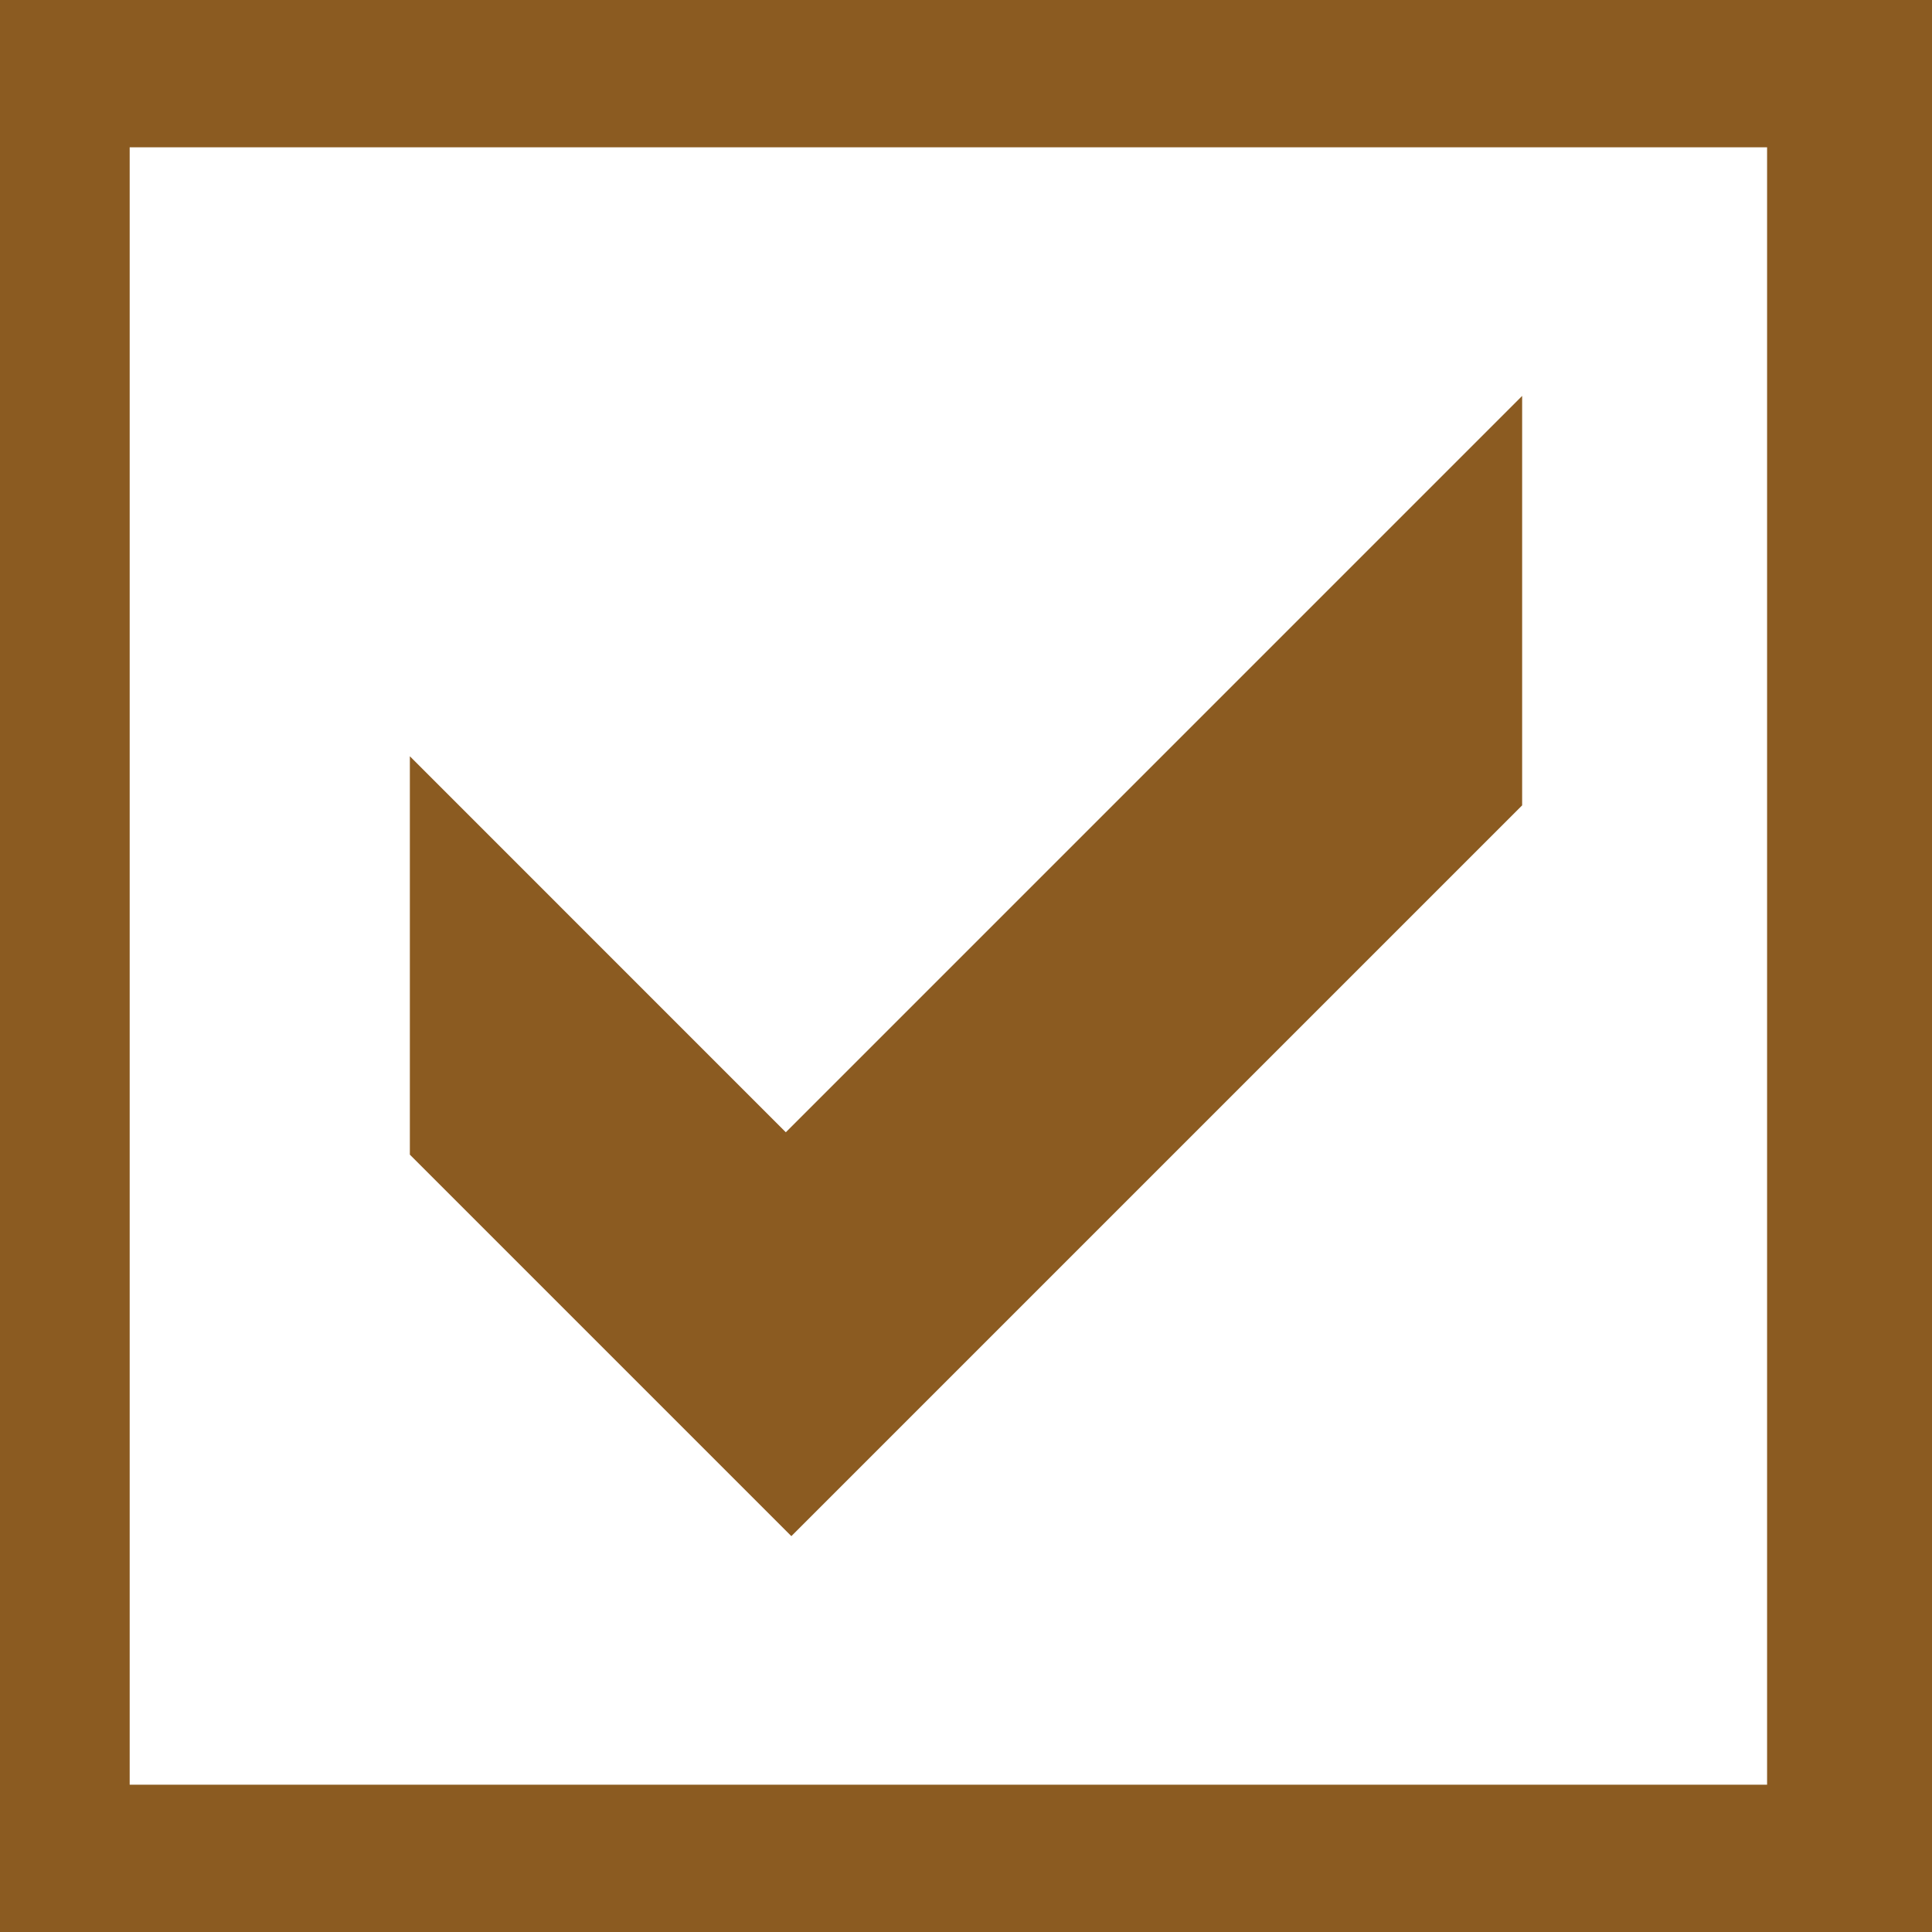 ﻿<?xml version="1.0" encoding="UTF-8"?>
<!DOCTYPE svg PUBLIC "-//W3C//DTD SVG 1.1//EN" "http://www.w3.org/Graphics/SVG/1.1/DTD/svg11.dtd">
<!-- Creator: CorelDRAW -->
<svg xmlns="http://www.w3.org/2000/svg" xml:space="preserve" width="50px" height="50px" style="shape-rendering:geometricPrecision; text-rendering:geometricPrecision; image-rendering:optimizeQuality; fill-rule:evenodd; clip-rule:evenodd"
viewBox="0 0 50 50" preserveAspectRatio="xMinYMid"
 xmlns:xlink="http://www.w3.org/1999/xlink">
 <rect x="0" y="0" width="50" height="50" fill="#333333" stroke="none"/>
 <defs>
  <style type="text/css">
   <![CDATA[
    .fil1 {fill:#8B5B21}
    .fil0 {fill:white}
   ]]>
  </style>
 </defs>
 <g id="Vrstva_x0020_1">
  <rect class="fil0" x="1.978" y="2.309" width="45.451" height="45.328"/>
  <path class="fil1" d="M-0 0l50 0 0 50 -50 0 0 -50zm3.356 3.812l42.376 0 0 42.376 -42.376 0 0 -42.376z"/>
  <polygon class="fil1" points="39.393,20.843 20.48,39.755 10.607,29.882 10.607,19.572 20.337,29.303 39.393,10.246 "/>
 </g>
</svg>
